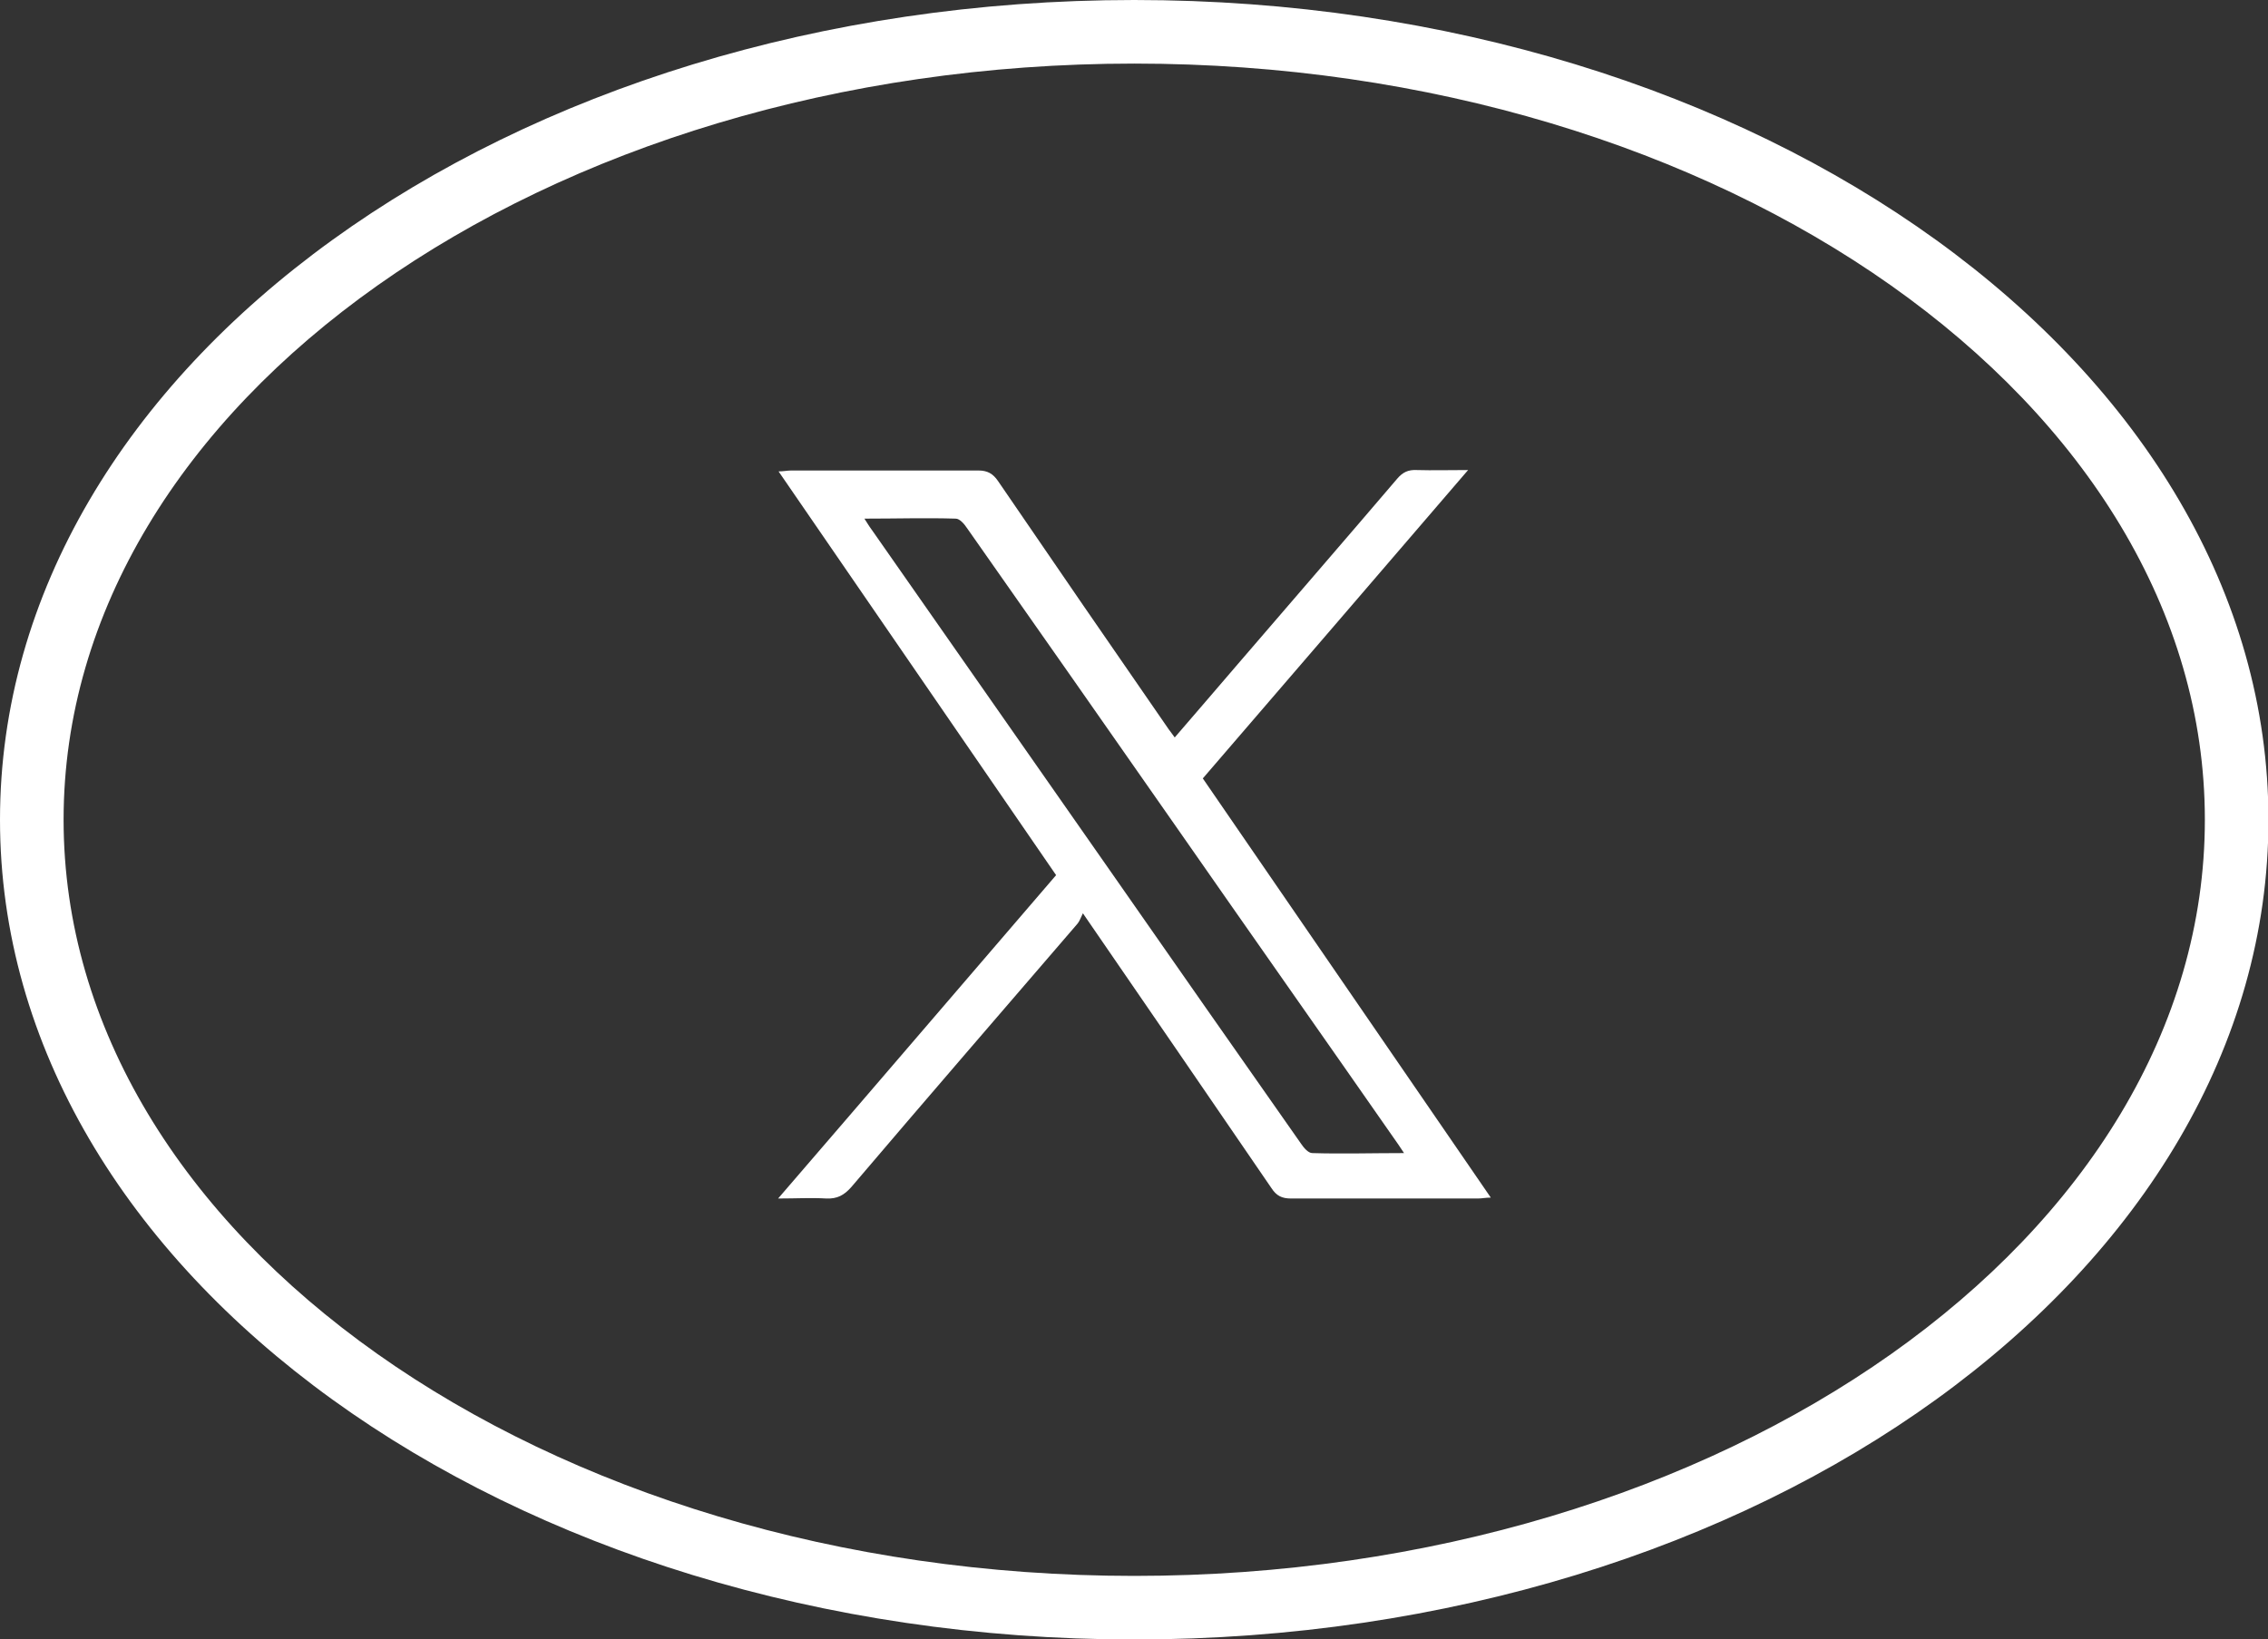 <?xml version="1.0" encoding="UTF-8"?>
<svg id="b" data-name="レイヤー 2" xmlns="http://www.w3.org/2000/svg" viewBox="0 0 49.93 36.09">
  <rect x="0" y="0" width="49.93" height="36.09" fill="#333333" stroke="none"/>
  <defs>
    <style>
      .d {
        fill: #fff;
      }
    </style>
  </defs>
  <g id="c" data-name="レイヤー 1">
    <g>
      <path class="d" d="m25.86,16.24c.48-.56.95-1.1,1.41-1.64,1.16-1.35,2.33-2.7,3.49-4.06.12-.14.24-.2.43-.19.35.01.7,0,1.13,0-1.97,2.29-3.89,4.53-5.84,6.79,2.11,3.07,4.21,6.13,6.34,9.23-.11,0-.2.02-.28.02-1.37,0-2.75,0-4.12,0-.2,0-.32-.06-.43-.23-1.36-1.99-2.72-3.97-4.15-6.05-.05.1-.07.17-.12.23-1.66,1.93-3.33,3.86-4.98,5.8-.16.18-.31.26-.55.25-.33-.02-.66,0-1.06,0,2.07-2.4,4.09-4.76,6.12-7.12-2.03-2.95-4.06-5.91-6.11-8.89.11,0,.19-.02.28-.02,1.37,0,2.75,0,4.12,0,.2,0,.32.07.43.23,1.25,1.83,2.5,3.65,3.76,5.47.04.05.08.11.14.19Zm4.93,8.97c-1.63-2.34-3.27-4.67-4.9-7.01-1.53-2.19-3.06-4.38-4.6-6.57-.06-.09-.16-.21-.25-.21-.65-.02-1.31,0-2.01,0,.08.13.14.22.2.3,1.73,2.48,3.47,4.96,5.2,7.44,1.4,2.01,2.8,4.01,4.21,6.02.06.09.16.21.25.21.65.02,1.31,0,2.02,0-.07-.1-.09-.14-.12-.18Z"/>
      <path class="d" d="m24.97,1.4c12.99,0,23.57,7.47,23.57,16.65s-10.57,16.65-23.57,16.65S1.4,27.22,1.4,18.05,11.97,1.4,24.97,1.4m0-1.4C11.18,0,0,8.08,0,18.05s11.18,18.05,24.97,18.05,24.97-8.08,24.97-18.05S38.76,0,24.97,0h0Z"/>
    </g>
  </g>
</svg>